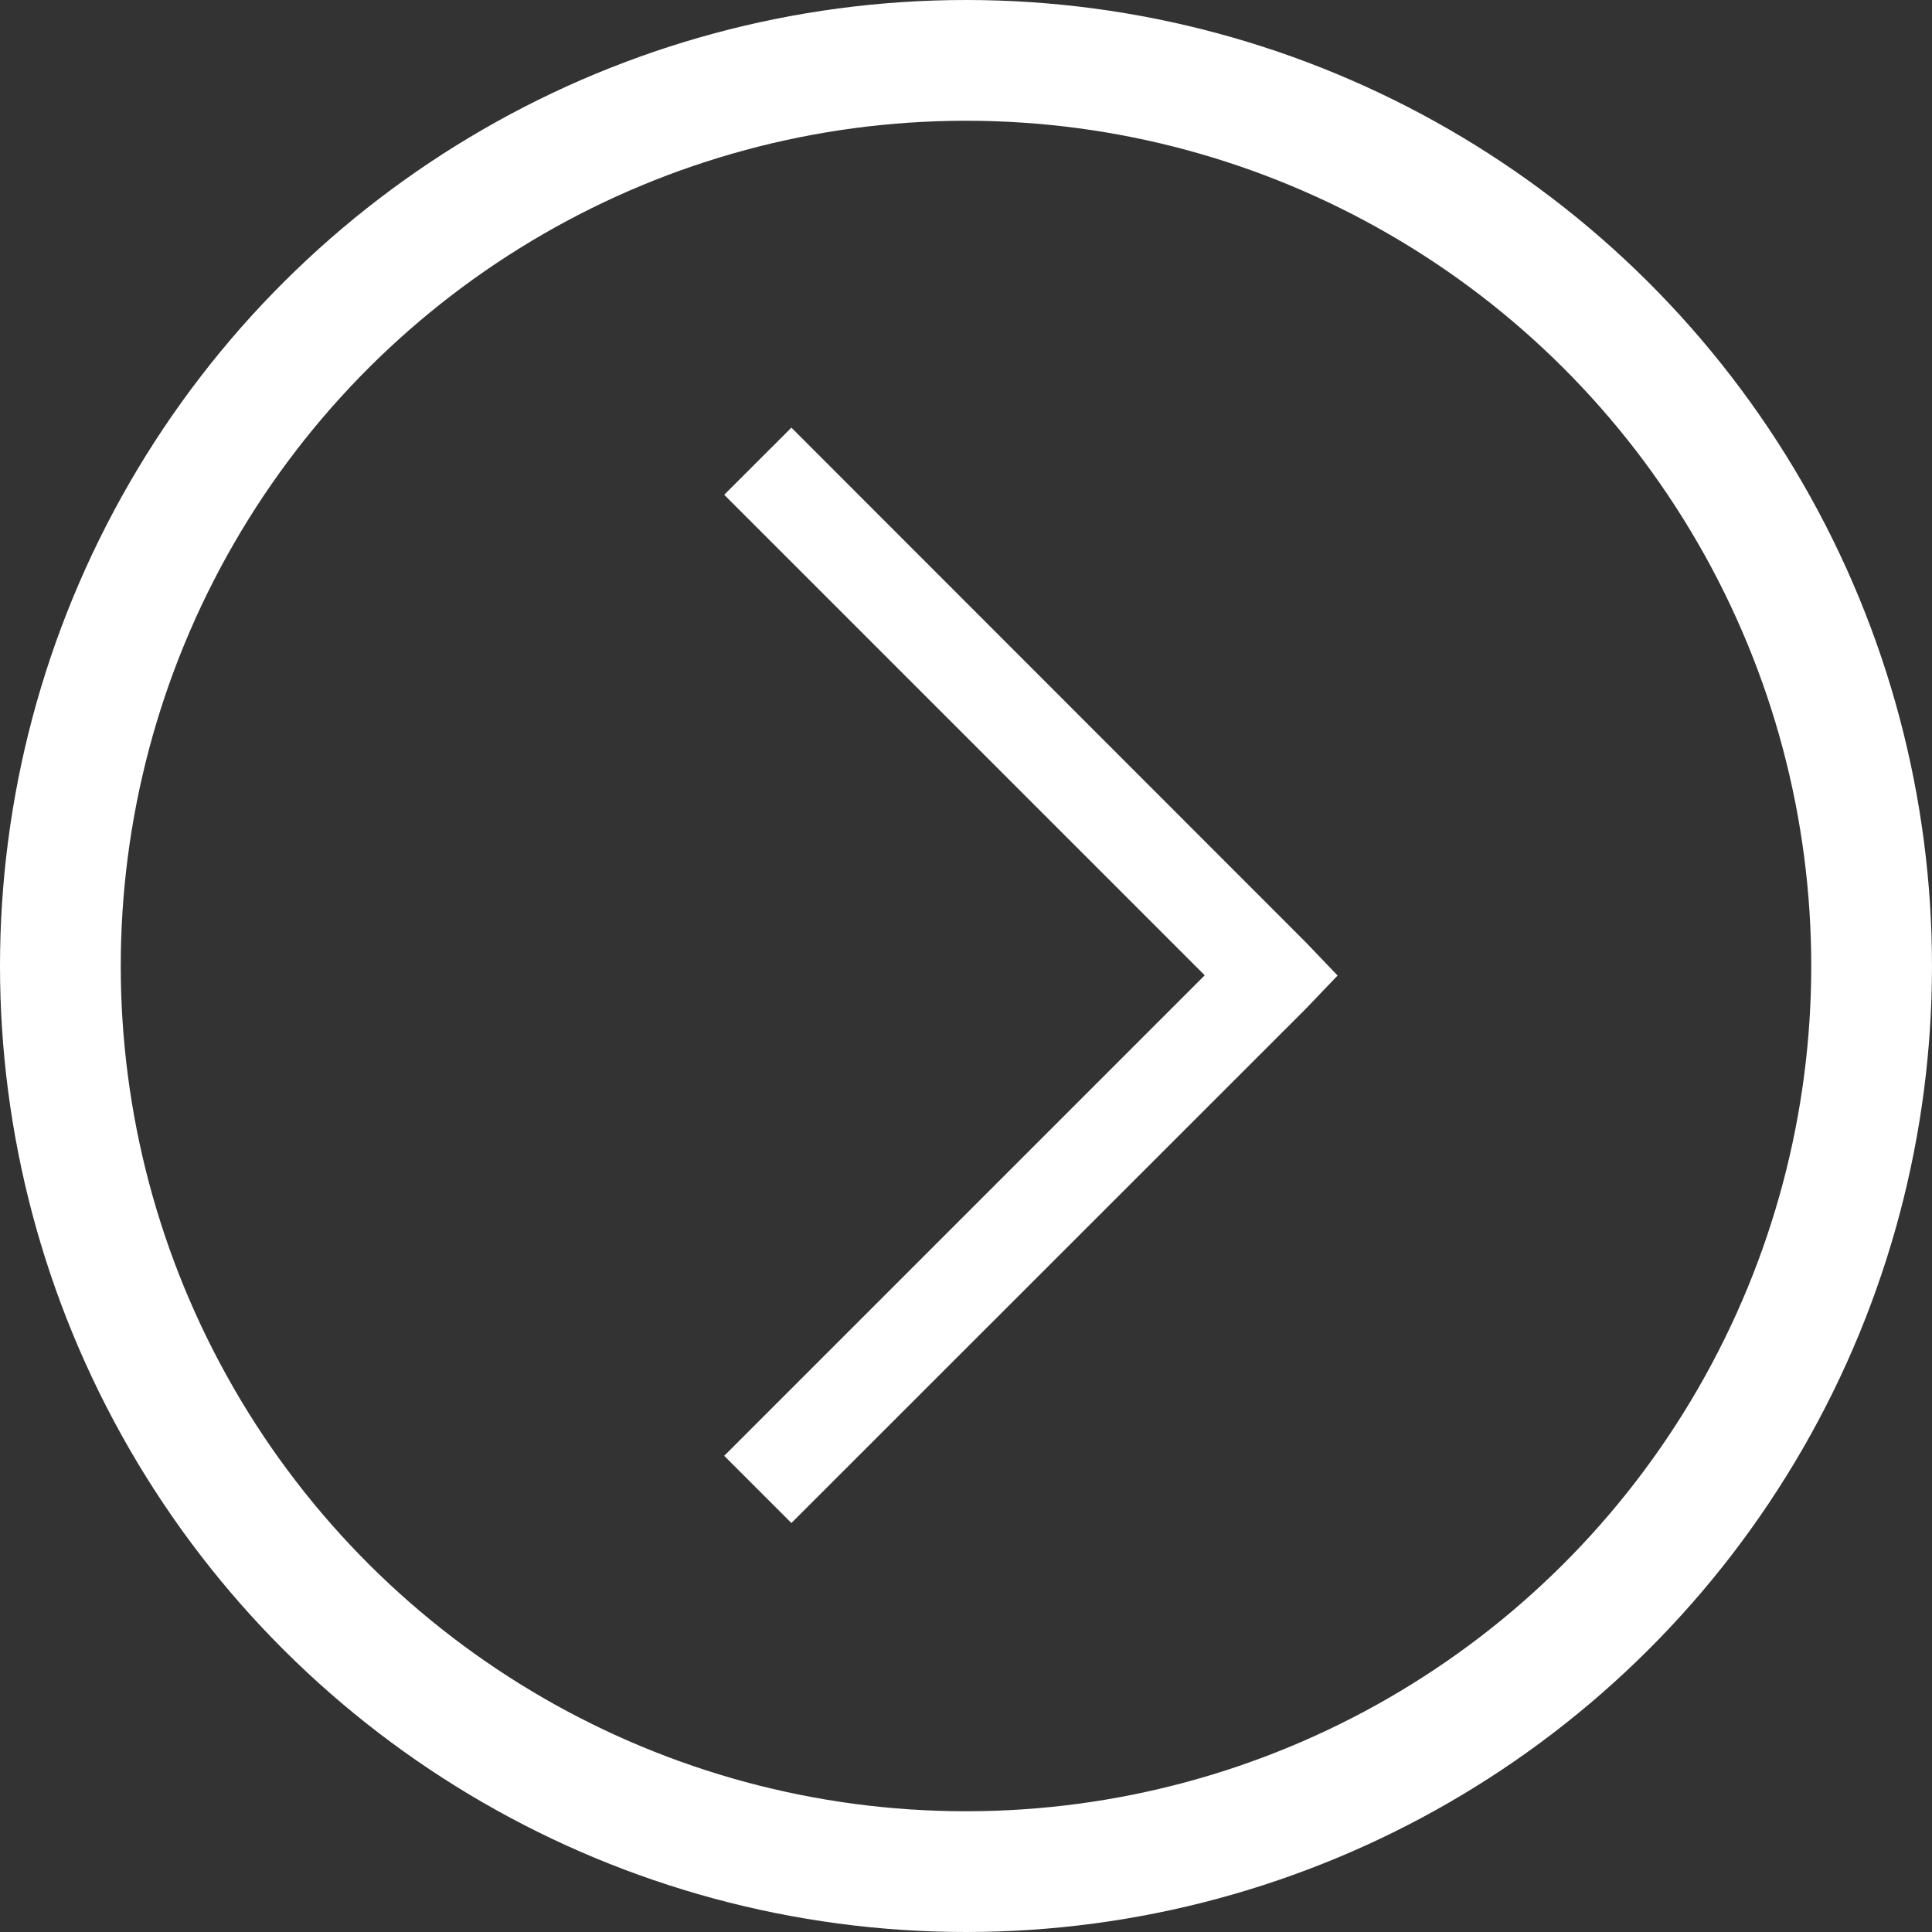 <svg xmlns="http://www.w3.org/2000/svg" width="32" height="32" viewBox="0 0 32 32"><rect x="0" y="0" width="32" height="32" fill="#333333" stroke="none"/><defs><style>.a{fill:#ffffff}.b,.d{fill:none}.b{stroke:#ffffff;stroke-width:2px}.c{stroke:none}</style></defs><path class="a" d="M13.108 7.083l8.515 8.519.532.556-.532.556-8.515 8.512-1.113-1.113 7.959-7.959-7.959-7.959z"/><g class="b" transform="rotate(-90 16 16)"><circle class="c" cx="16" cy="16" r="16"/><circle class="d" cx="16" cy="16" r="15"/></g></svg>